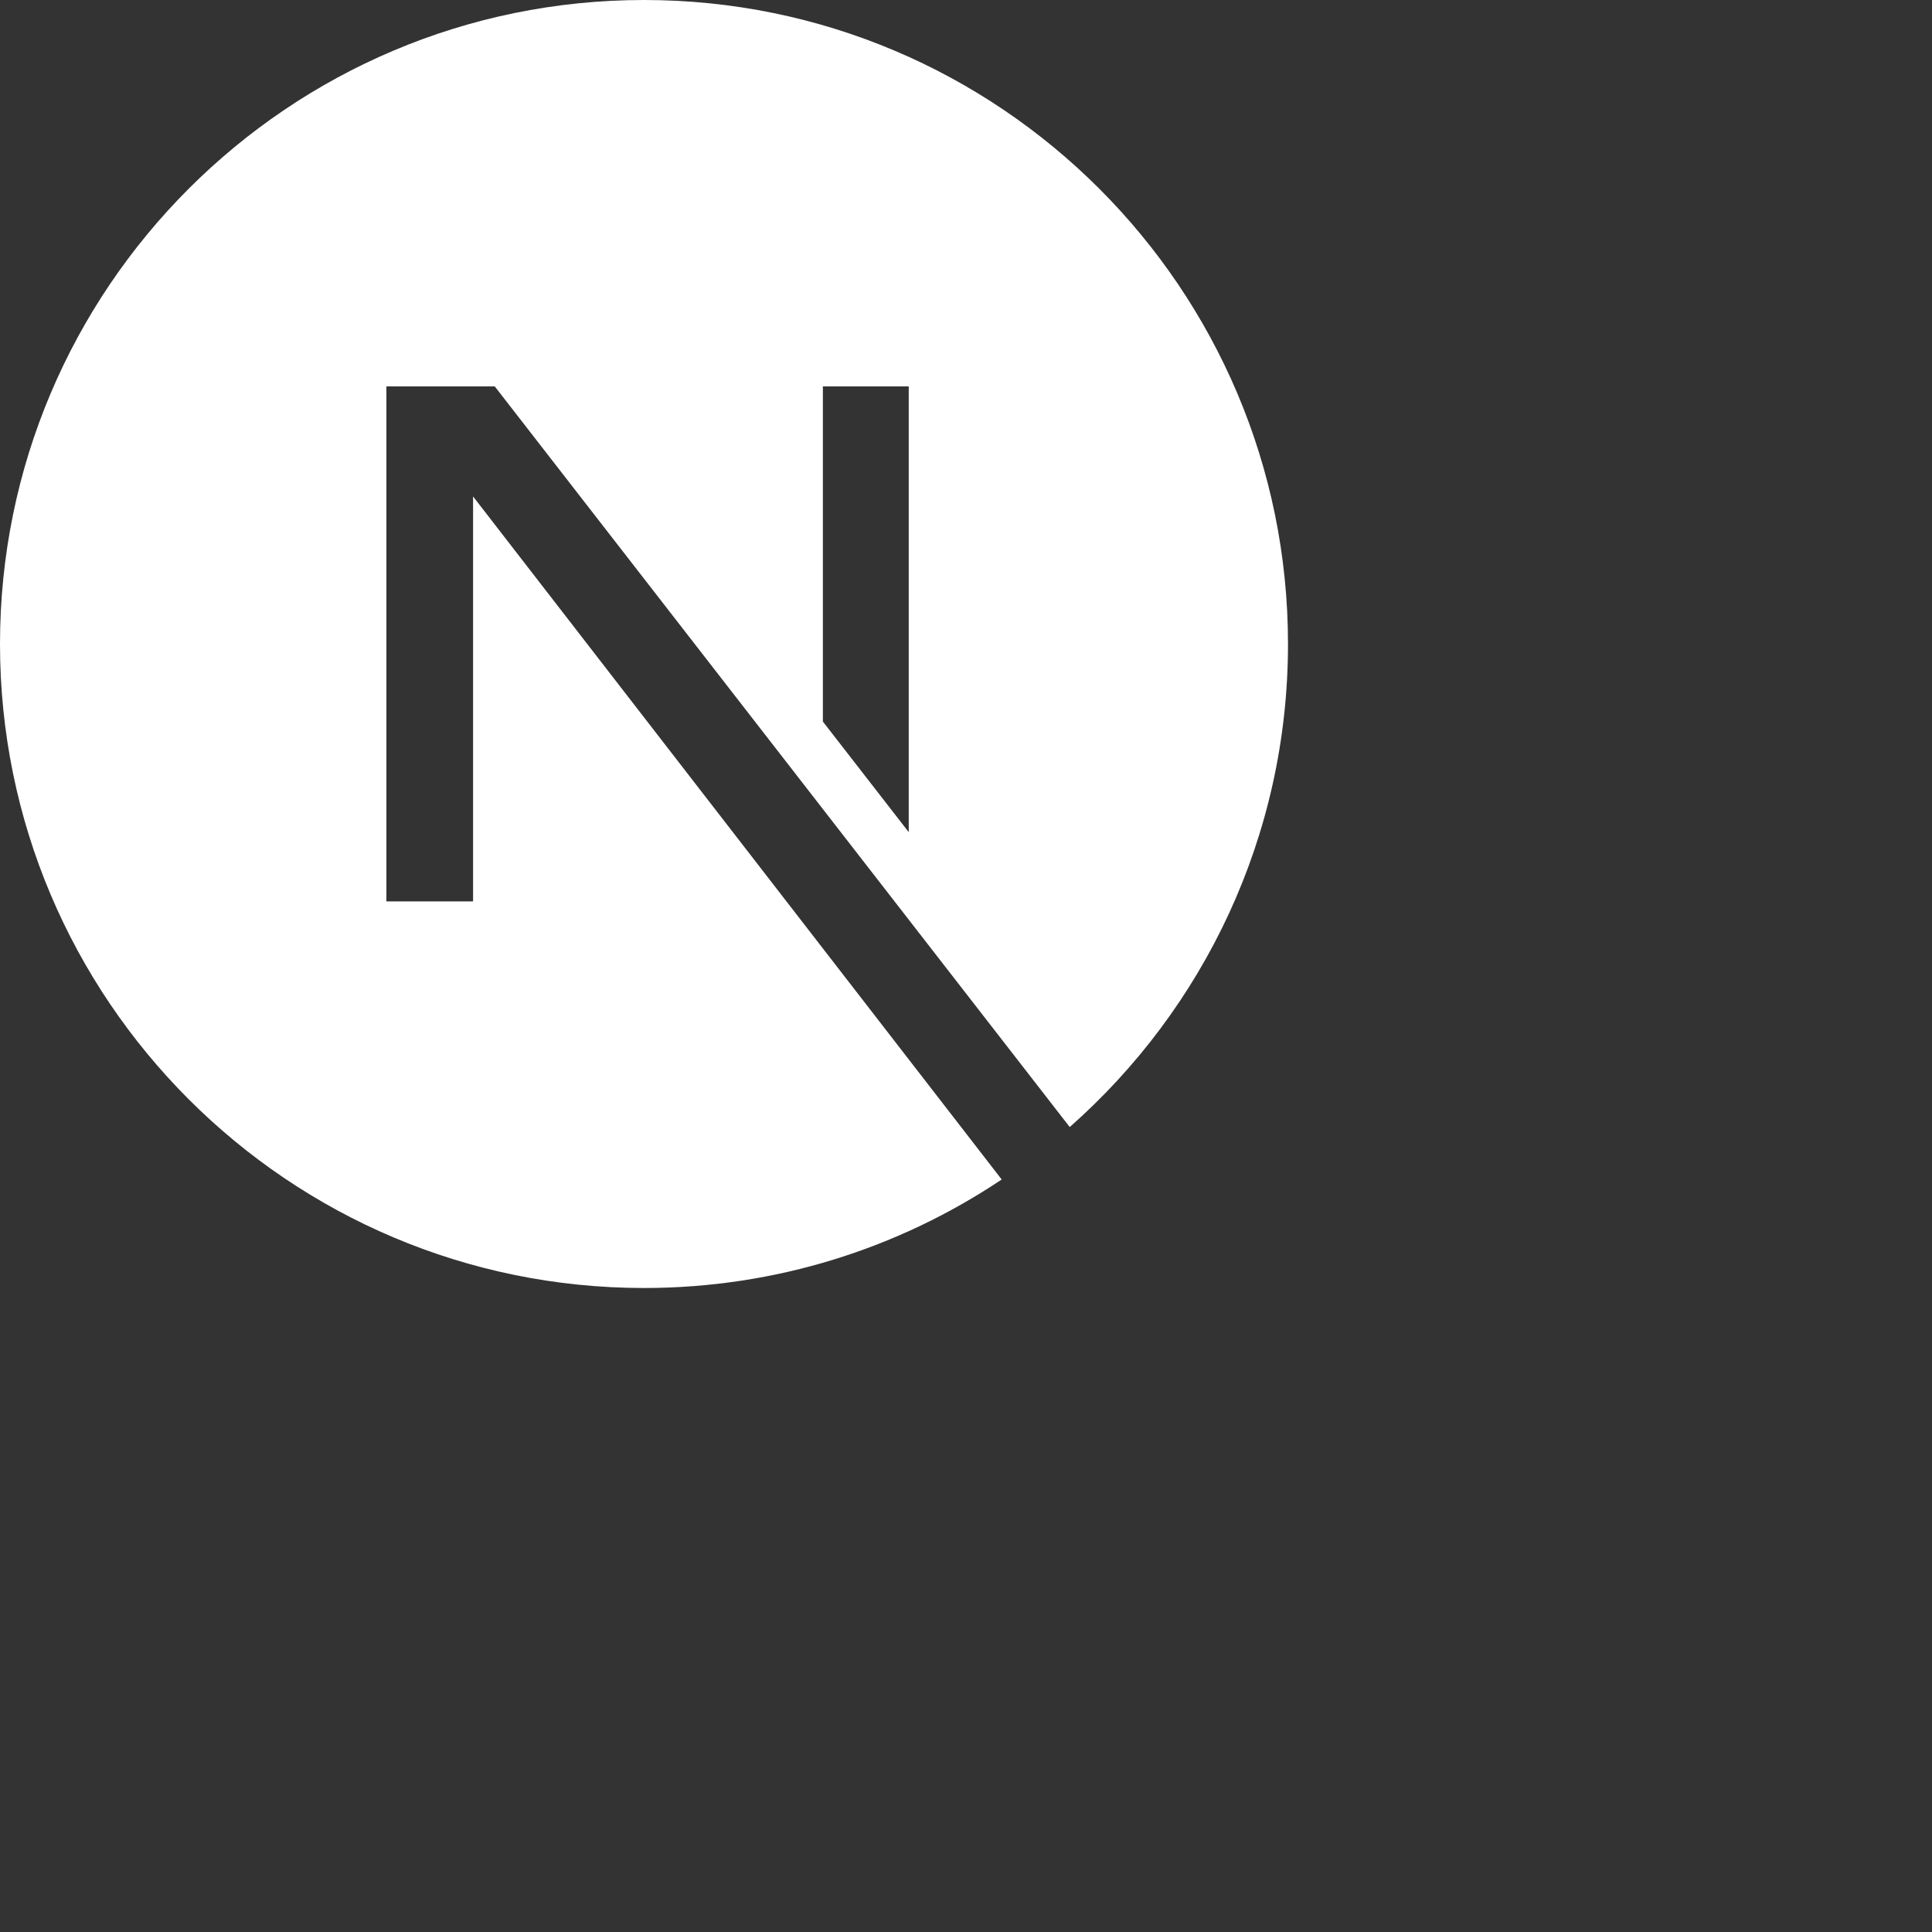 <svg role="img" viewBox="0 0 36 36"
     xmlns="http://www.w3.org/2000/svg">
  <rect x="0" y="0" width="36" height="36" fill="#333333" stroke="none"/>
  <title>Next.js</title>
  <path fill="#ffffff" d="M18.665 21.978C16.758 23.255 14.465 24 12 24 5.377 24 0 18.623 0 12S5.377 0 12 0s12 5.377 12 12c0 3.583-1.574 6.801-4.067 9.001L9.219 7.2H7.2v9.596h1.615V9.251l9.85 12.727Zm-3.332-8.533 1.6 2.061V7.2h-1.6v6.245Z"/>
</svg>